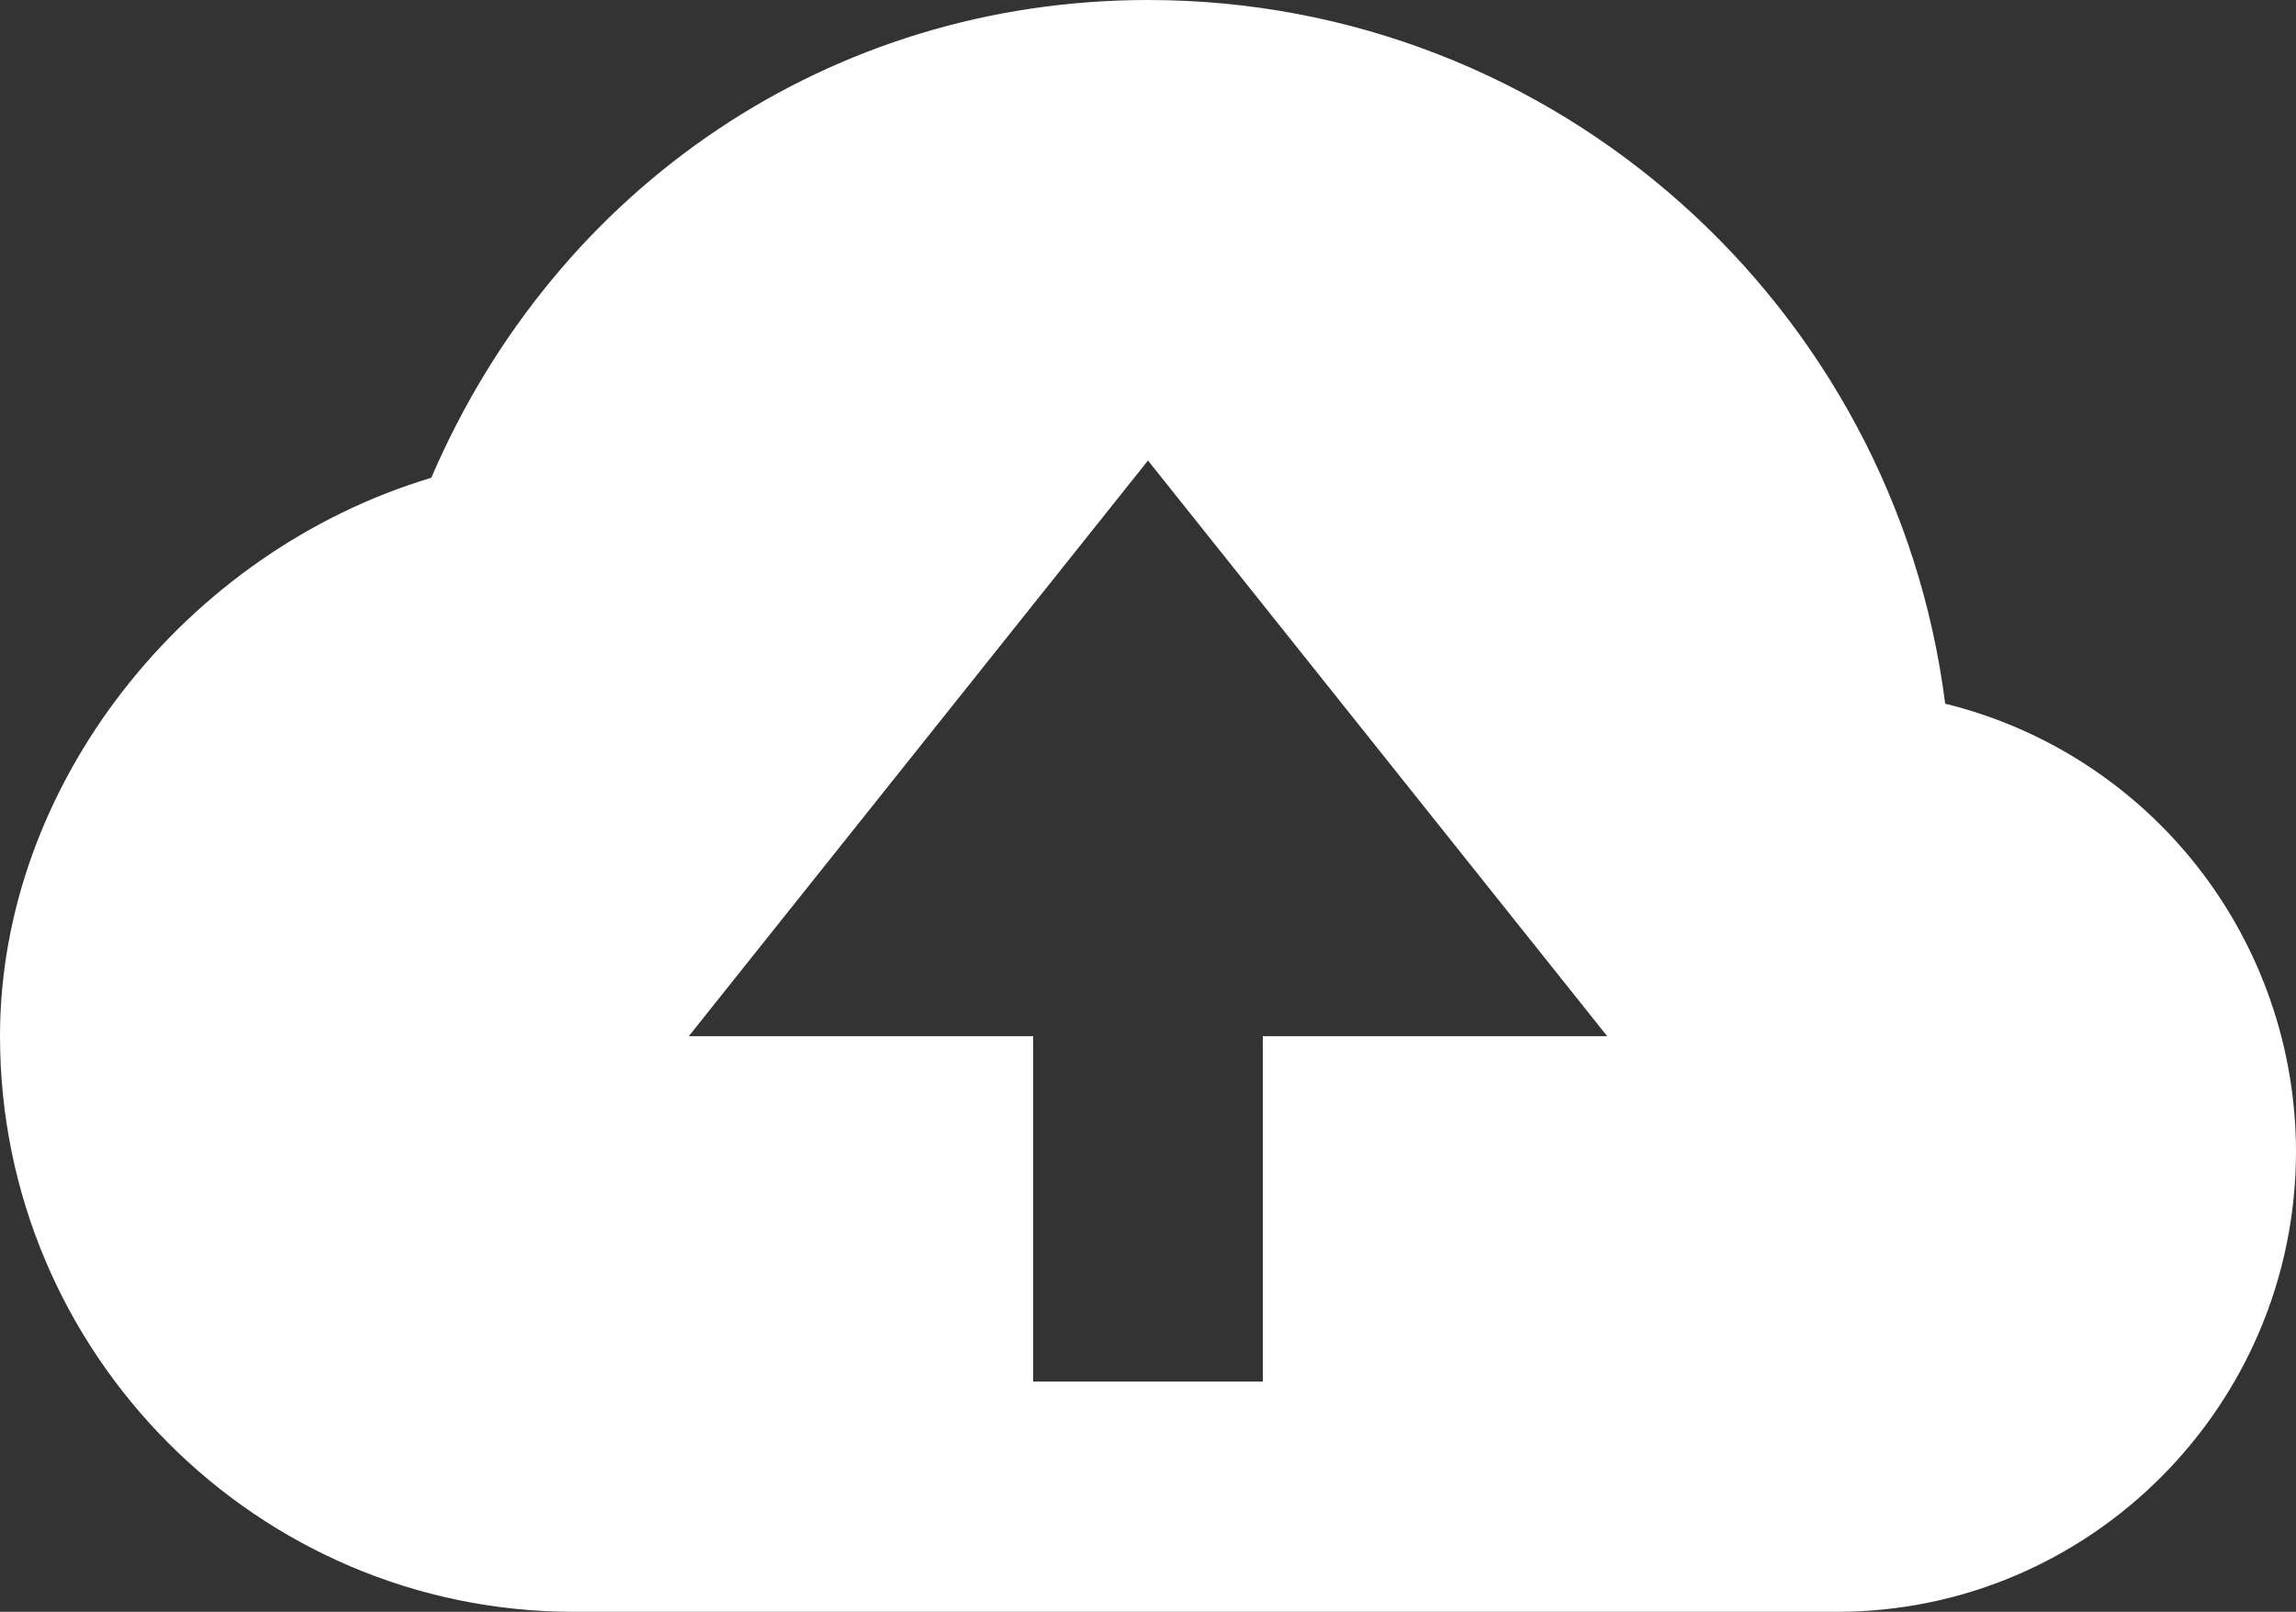 <svg width="104" height="73" viewBox="0 0 104 73" fill="none" xmlns="http://www.w3.org/2000/svg">
<rect x="0" y="0" width="104" height="73" fill="#333333" stroke="none"/>
<path d="M88.109 31.87C85.836 13.922 70.512 0 52 0C37.669 0 25.22 8.4 19.536 21.639C8.367 24.987 0 35.561 0 46.929C0 61.304 11.664 73 26 73H83.2C94.671 73 104 63.646 104 52.143C103.992 47.469 102.422 42.932 99.542 39.258C96.662 35.583 92.636 32.982 88.109 31.87ZM57.2 46.929V62.571H46.8V46.929H31.2L52 20.857L72.8 46.929H57.2Z" fill="white"/>
</svg>

